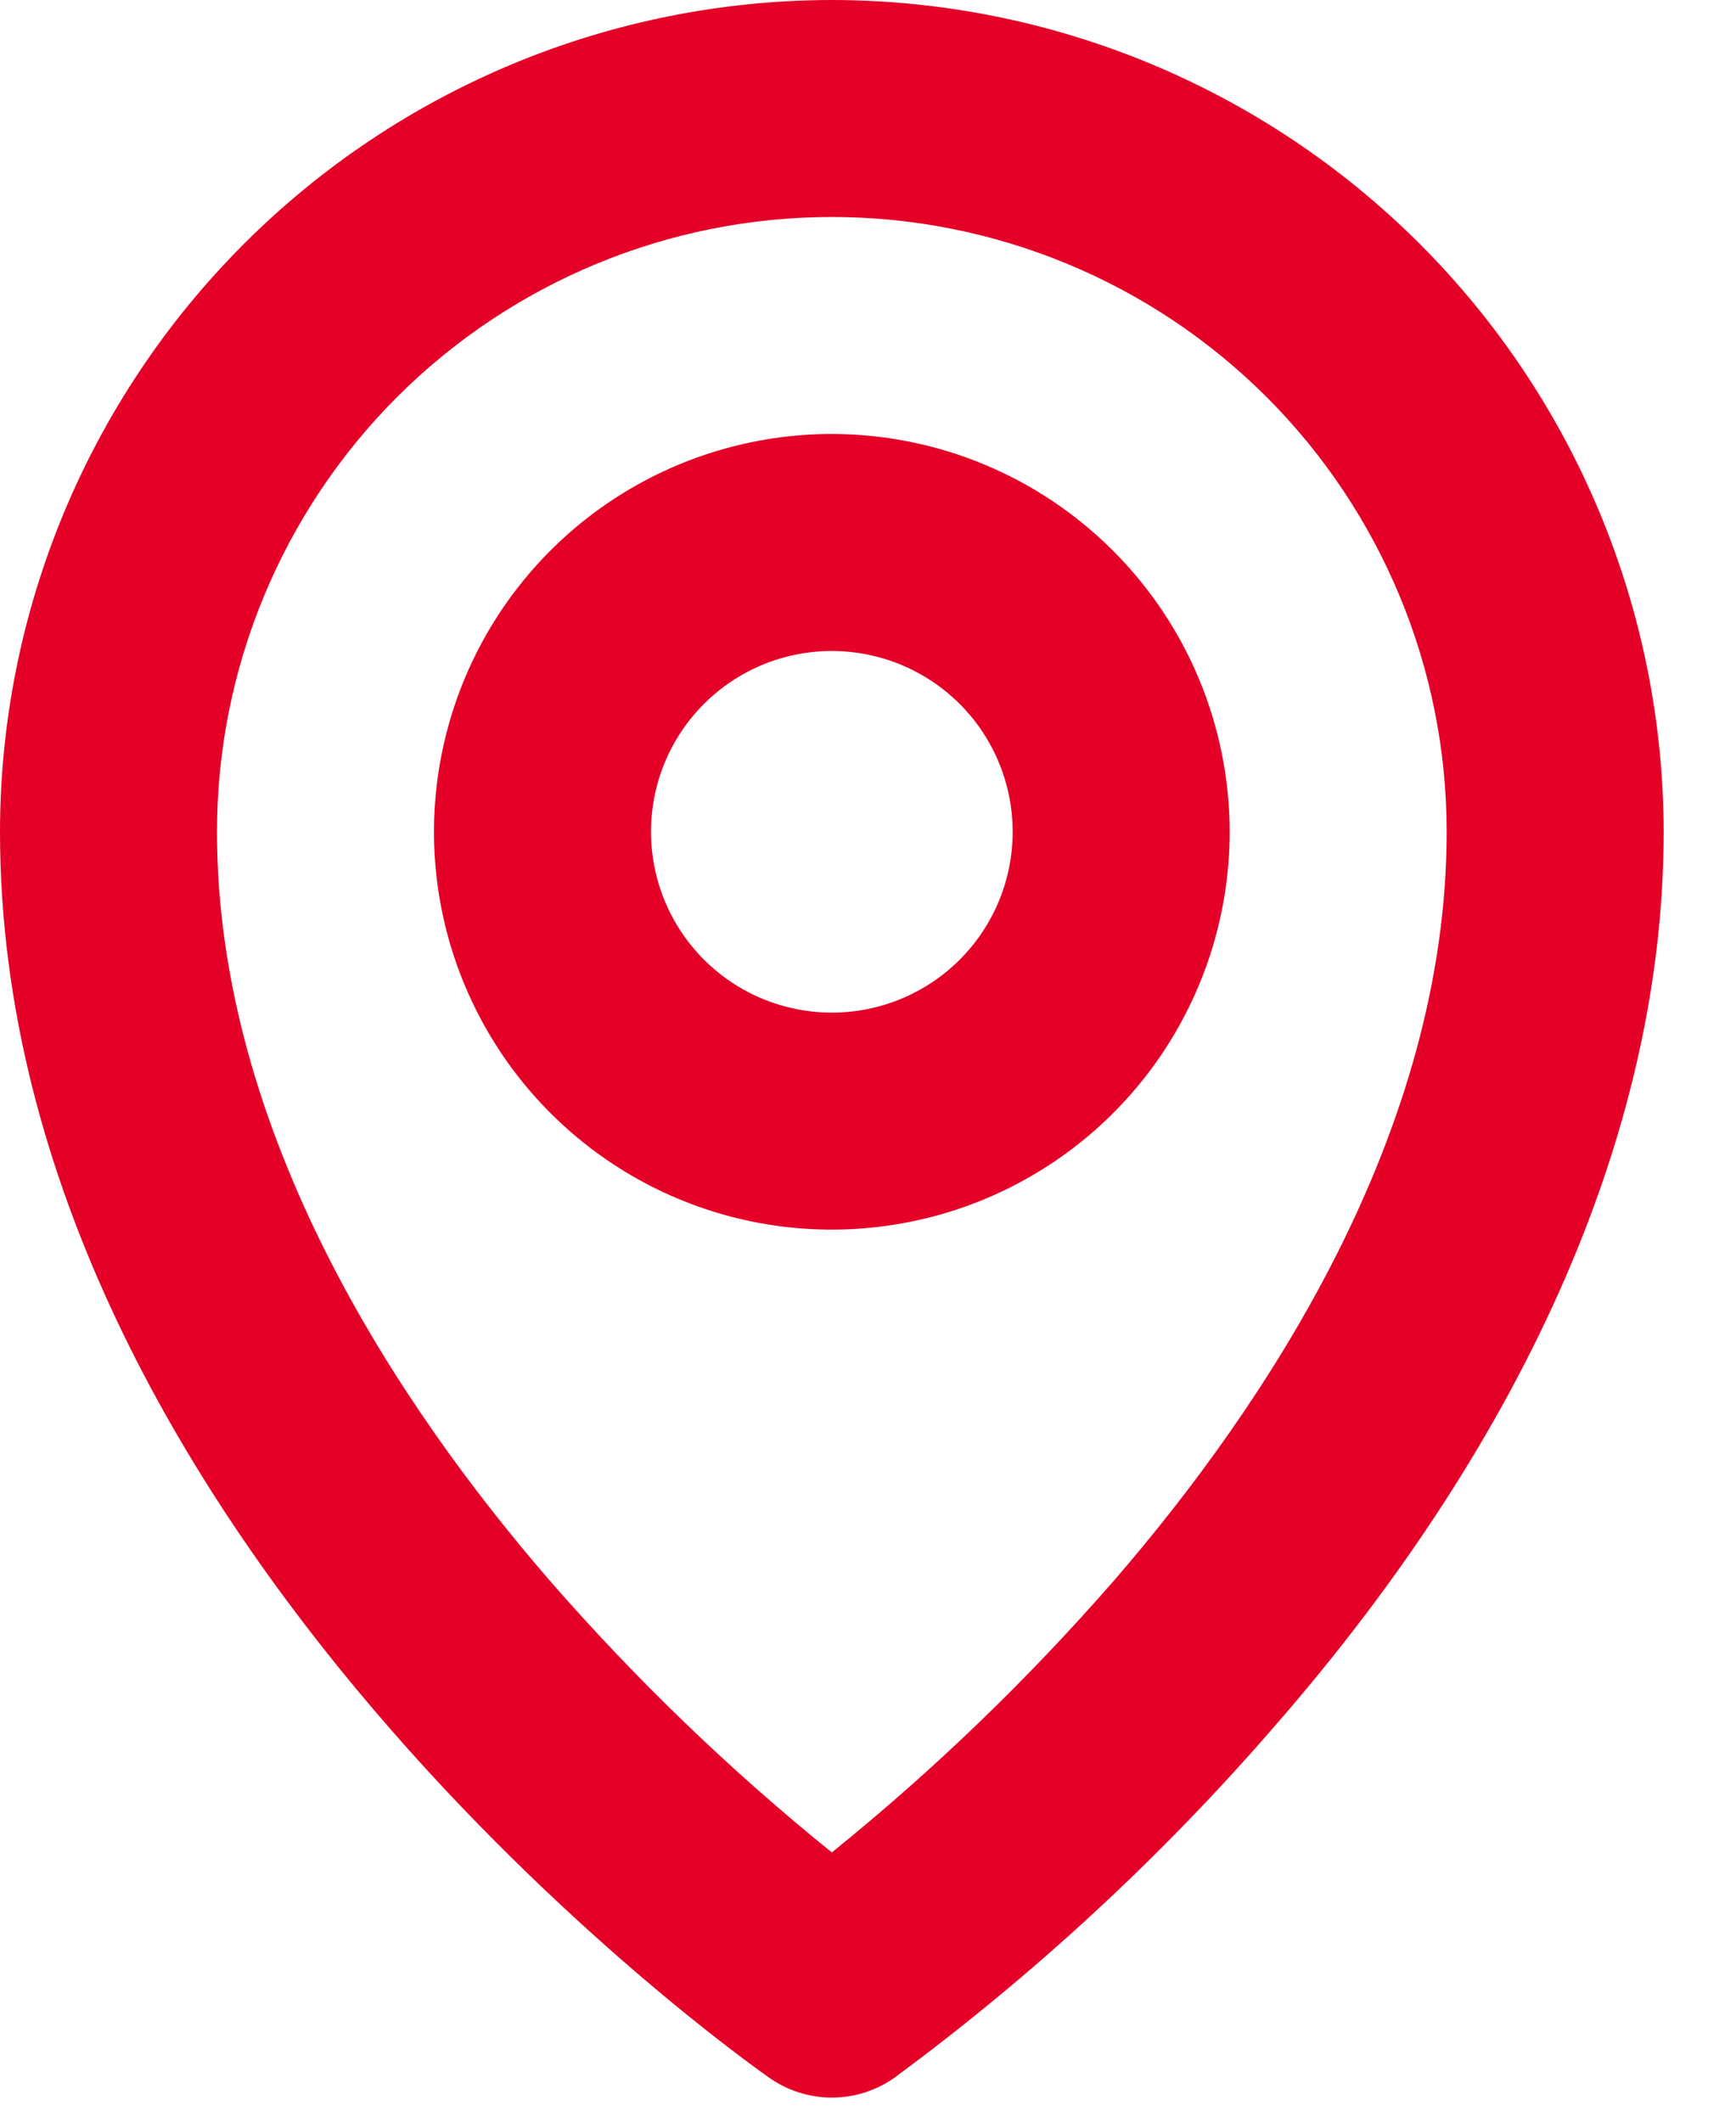 <?xml version="1.0" encoding="utf-8"?>
<svg xmlns="http://www.w3.org/2000/svg" fill="none" height="100%" overflow="visible" preserveAspectRatio="none" style="display: block;" viewBox="0 0 18 22" width="100%">
<path d="M8.625 4.5C7.809 4.5 7.012 4.742 6.333 5.195C5.655 5.648 5.126 6.293 4.814 7.046C4.502 7.8 4.42 8.63 4.579 9.43C4.738 10.23 5.131 10.965 5.708 11.542C6.285 12.119 7.02 12.512 7.82 12.671C8.62 12.83 9.45 12.748 10.204 12.436C10.957 12.124 11.602 11.595 12.055 10.917C12.508 10.238 12.75 9.441 12.75 8.625C12.749 7.531 12.314 6.483 11.54 5.71C10.767 4.936 9.719 4.501 8.625 4.5ZM8.625 10.5C8.254 10.5 7.892 10.39 7.583 10.184C7.275 9.978 7.035 9.685 6.893 9.343C6.751 9 6.714 8.623 6.786 8.259C6.858 7.895 7.037 7.561 7.299 7.299C7.561 7.037 7.895 6.858 8.259 6.786C8.623 6.714 9 6.751 9.343 6.893C9.685 7.035 9.978 7.275 10.184 7.583C10.39 7.892 10.5 8.254 10.5 8.625C10.5 9.122 10.303 9.599 9.951 9.951C9.599 10.303 9.122 10.5 8.625 10.5ZM8.625 0C6.338 0.002 4.146 0.912 2.529 2.529C0.912 4.146 0.002 6.338 0 8.625C0 15.877 7.654 21.319 7.98 21.547C8.169 21.679 8.394 21.75 8.625 21.75C8.856 21.75 9.081 21.679 9.27 21.547C10.72 20.478 12.046 19.252 13.224 17.89C15.858 14.866 17.25 11.66 17.25 8.625C17.247 6.338 16.338 4.146 14.721 2.529C13.104 0.912 10.912 0.002 8.625 0ZM11.559 16.379C10.665 17.406 9.684 18.353 8.625 19.208C7.566 18.353 6.585 17.406 5.691 16.379C4.125 14.566 2.25 11.748 2.25 8.625C2.25 6.934 2.922 5.313 4.117 4.117C5.313 2.922 6.934 2.25 8.625 2.25C10.316 2.25 11.937 2.922 13.133 4.117C14.328 5.313 15 6.934 15 8.625C15 11.748 13.125 14.566 11.559 16.379Z" fill="#E50027" id="Vector"/>
</svg>